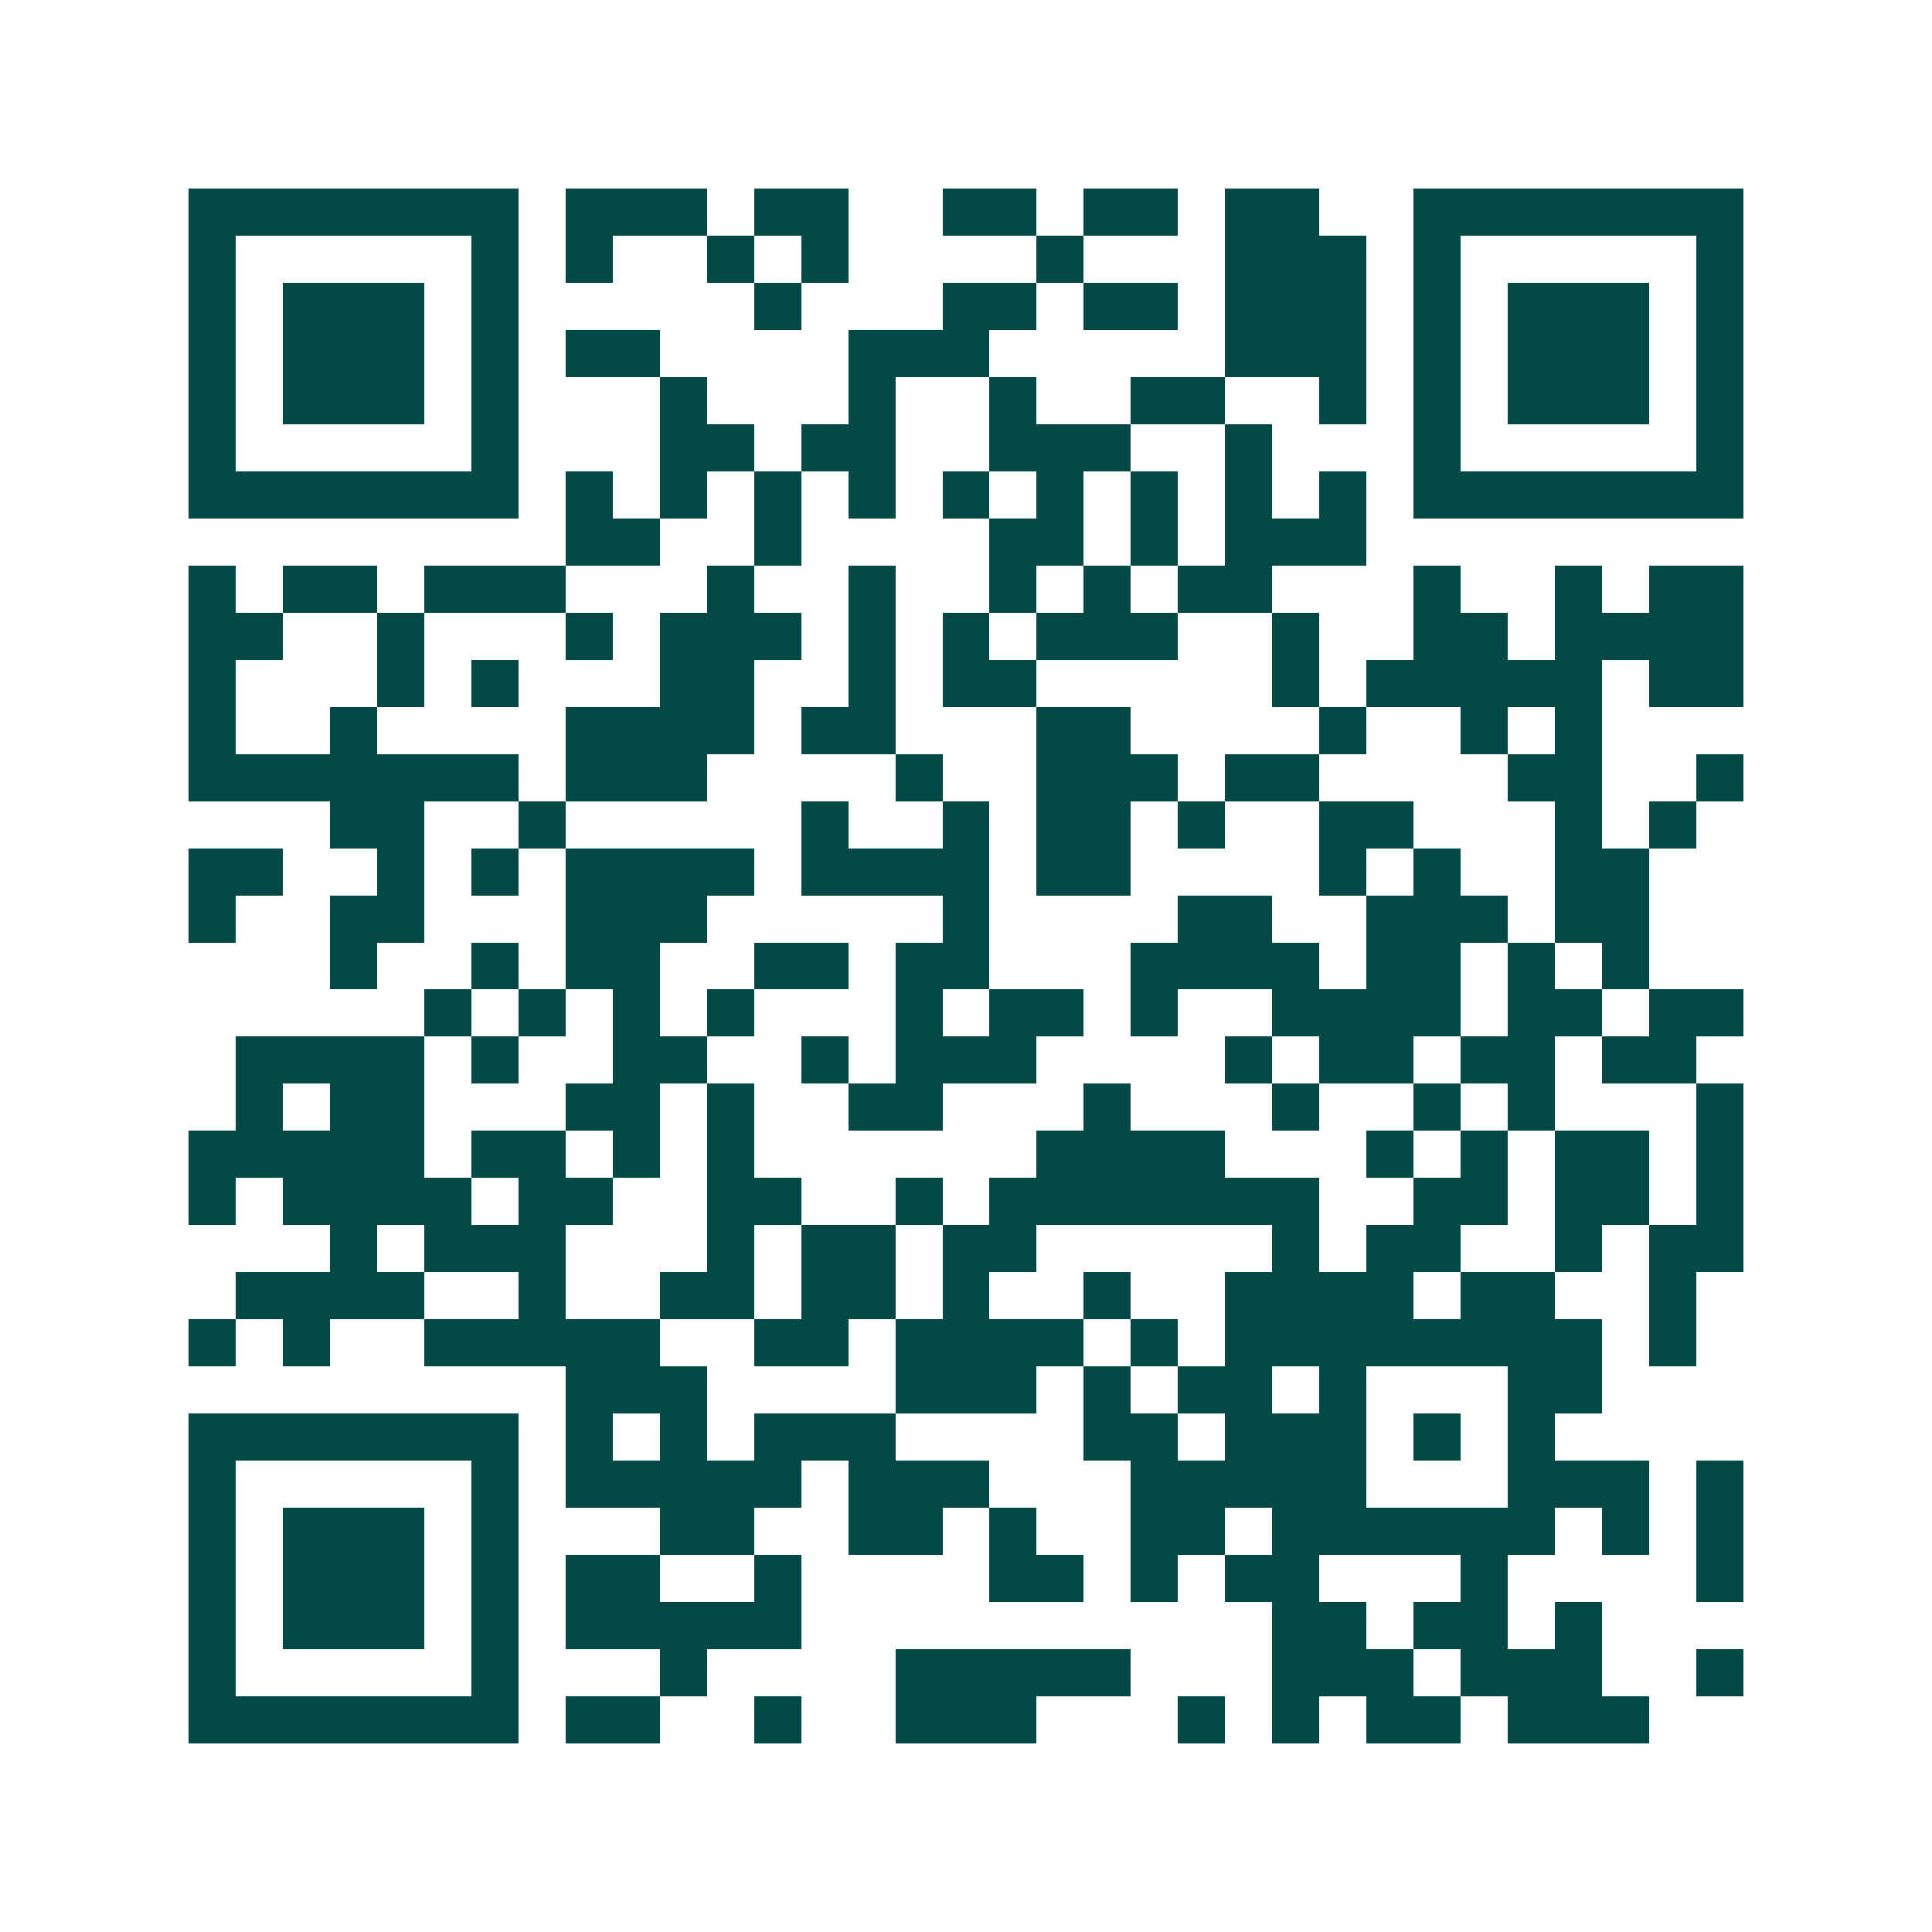 <svg xmlns="http://www.w3.org/2000/svg" width="200" height="200" viewBox="0 0 41 41" shape-rendering="crispEdges"><path fill="#ffffff" d="M0 0h41v41H0z"/><path stroke="#014847" d="M4 4.5h7m1 0h3m1 0h2m2 0h2m1 0h2m1 0h2m2 0h7M4 5.5h1m5 0h1m1 0h1m2 0h1m1 0h1m4 0h1m3 0h3m1 0h1m5 0h1M4 6.5h1m1 0h3m1 0h1m5 0h1m3 0h2m1 0h2m1 0h3m1 0h1m1 0h3m1 0h1M4 7.5h1m1 0h3m1 0h1m1 0h2m4 0h3m5 0h3m1 0h1m1 0h3m1 0h1M4 8.5h1m1 0h3m1 0h1m3 0h1m3 0h1m2 0h1m2 0h2m2 0h1m1 0h1m1 0h3m1 0h1M4 9.5h1m5 0h1m3 0h2m1 0h2m2 0h3m2 0h1m3 0h1m5 0h1M4 10.5h7m1 0h1m1 0h1m1 0h1m1 0h1m1 0h1m1 0h1m1 0h1m1 0h1m1 0h1m1 0h7M12 11.5h2m2 0h1m4 0h2m1 0h1m1 0h3M4 12.5h1m1 0h2m1 0h3m3 0h1m2 0h1m2 0h1m1 0h1m1 0h2m3 0h1m2 0h1m1 0h2M4 13.5h2m2 0h1m3 0h1m1 0h3m1 0h1m1 0h1m1 0h3m2 0h1m2 0h2m1 0h4M4 14.5h1m3 0h1m1 0h1m3 0h2m2 0h1m1 0h2m5 0h1m1 0h5m1 0h2M4 15.5h1m2 0h1m4 0h4m1 0h2m3 0h2m4 0h1m2 0h1m1 0h1M4 16.5h7m1 0h3m4 0h1m2 0h3m1 0h2m4 0h2m2 0h1M7 17.5h2m2 0h1m5 0h1m2 0h1m1 0h2m1 0h1m2 0h2m3 0h1m1 0h1M4 18.5h2m2 0h1m1 0h1m1 0h4m1 0h4m1 0h2m4 0h1m1 0h1m2 0h2M4 19.5h1m2 0h2m3 0h3m5 0h1m4 0h2m2 0h3m1 0h2M7 20.5h1m2 0h1m1 0h2m2 0h2m1 0h2m3 0h4m1 0h2m1 0h1m1 0h1M9 21.5h1m1 0h1m1 0h1m1 0h1m3 0h1m1 0h2m1 0h1m2 0h4m1 0h2m1 0h2M5 22.5h4m1 0h1m2 0h2m2 0h1m1 0h3m4 0h1m1 0h2m1 0h2m1 0h2M5 23.5h1m1 0h2m3 0h2m1 0h1m2 0h2m3 0h1m3 0h1m2 0h1m1 0h1m3 0h1M4 24.5h5m1 0h2m1 0h1m1 0h1m6 0h4m3 0h1m1 0h1m1 0h2m1 0h1M4 25.5h1m1 0h4m1 0h2m2 0h2m2 0h1m1 0h7m2 0h2m1 0h2m1 0h1M7 26.5h1m1 0h3m3 0h1m1 0h2m1 0h2m5 0h1m1 0h2m2 0h1m1 0h2M5 27.5h4m2 0h1m2 0h2m1 0h2m1 0h1m2 0h1m2 0h4m1 0h2m2 0h1M4 28.5h1m1 0h1m2 0h5m2 0h2m1 0h4m1 0h1m1 0h8m1 0h1M12 29.5h3m4 0h3m1 0h1m1 0h2m1 0h1m3 0h2M4 30.5h7m1 0h1m1 0h1m1 0h3m4 0h2m1 0h3m1 0h1m1 0h1M4 31.5h1m5 0h1m1 0h5m1 0h3m3 0h5m3 0h3m1 0h1M4 32.5h1m1 0h3m1 0h1m3 0h2m2 0h2m1 0h1m2 0h2m1 0h6m1 0h1m1 0h1M4 33.5h1m1 0h3m1 0h1m1 0h2m2 0h1m4 0h2m1 0h1m1 0h2m3 0h1m4 0h1M4 34.5h1m1 0h3m1 0h1m1 0h5m10 0h2m1 0h2m1 0h1M4 35.5h1m5 0h1m3 0h1m4 0h5m3 0h3m1 0h3m2 0h1M4 36.5h7m1 0h2m2 0h1m2 0h3m3 0h1m1 0h1m1 0h2m1 0h3"/></svg>
